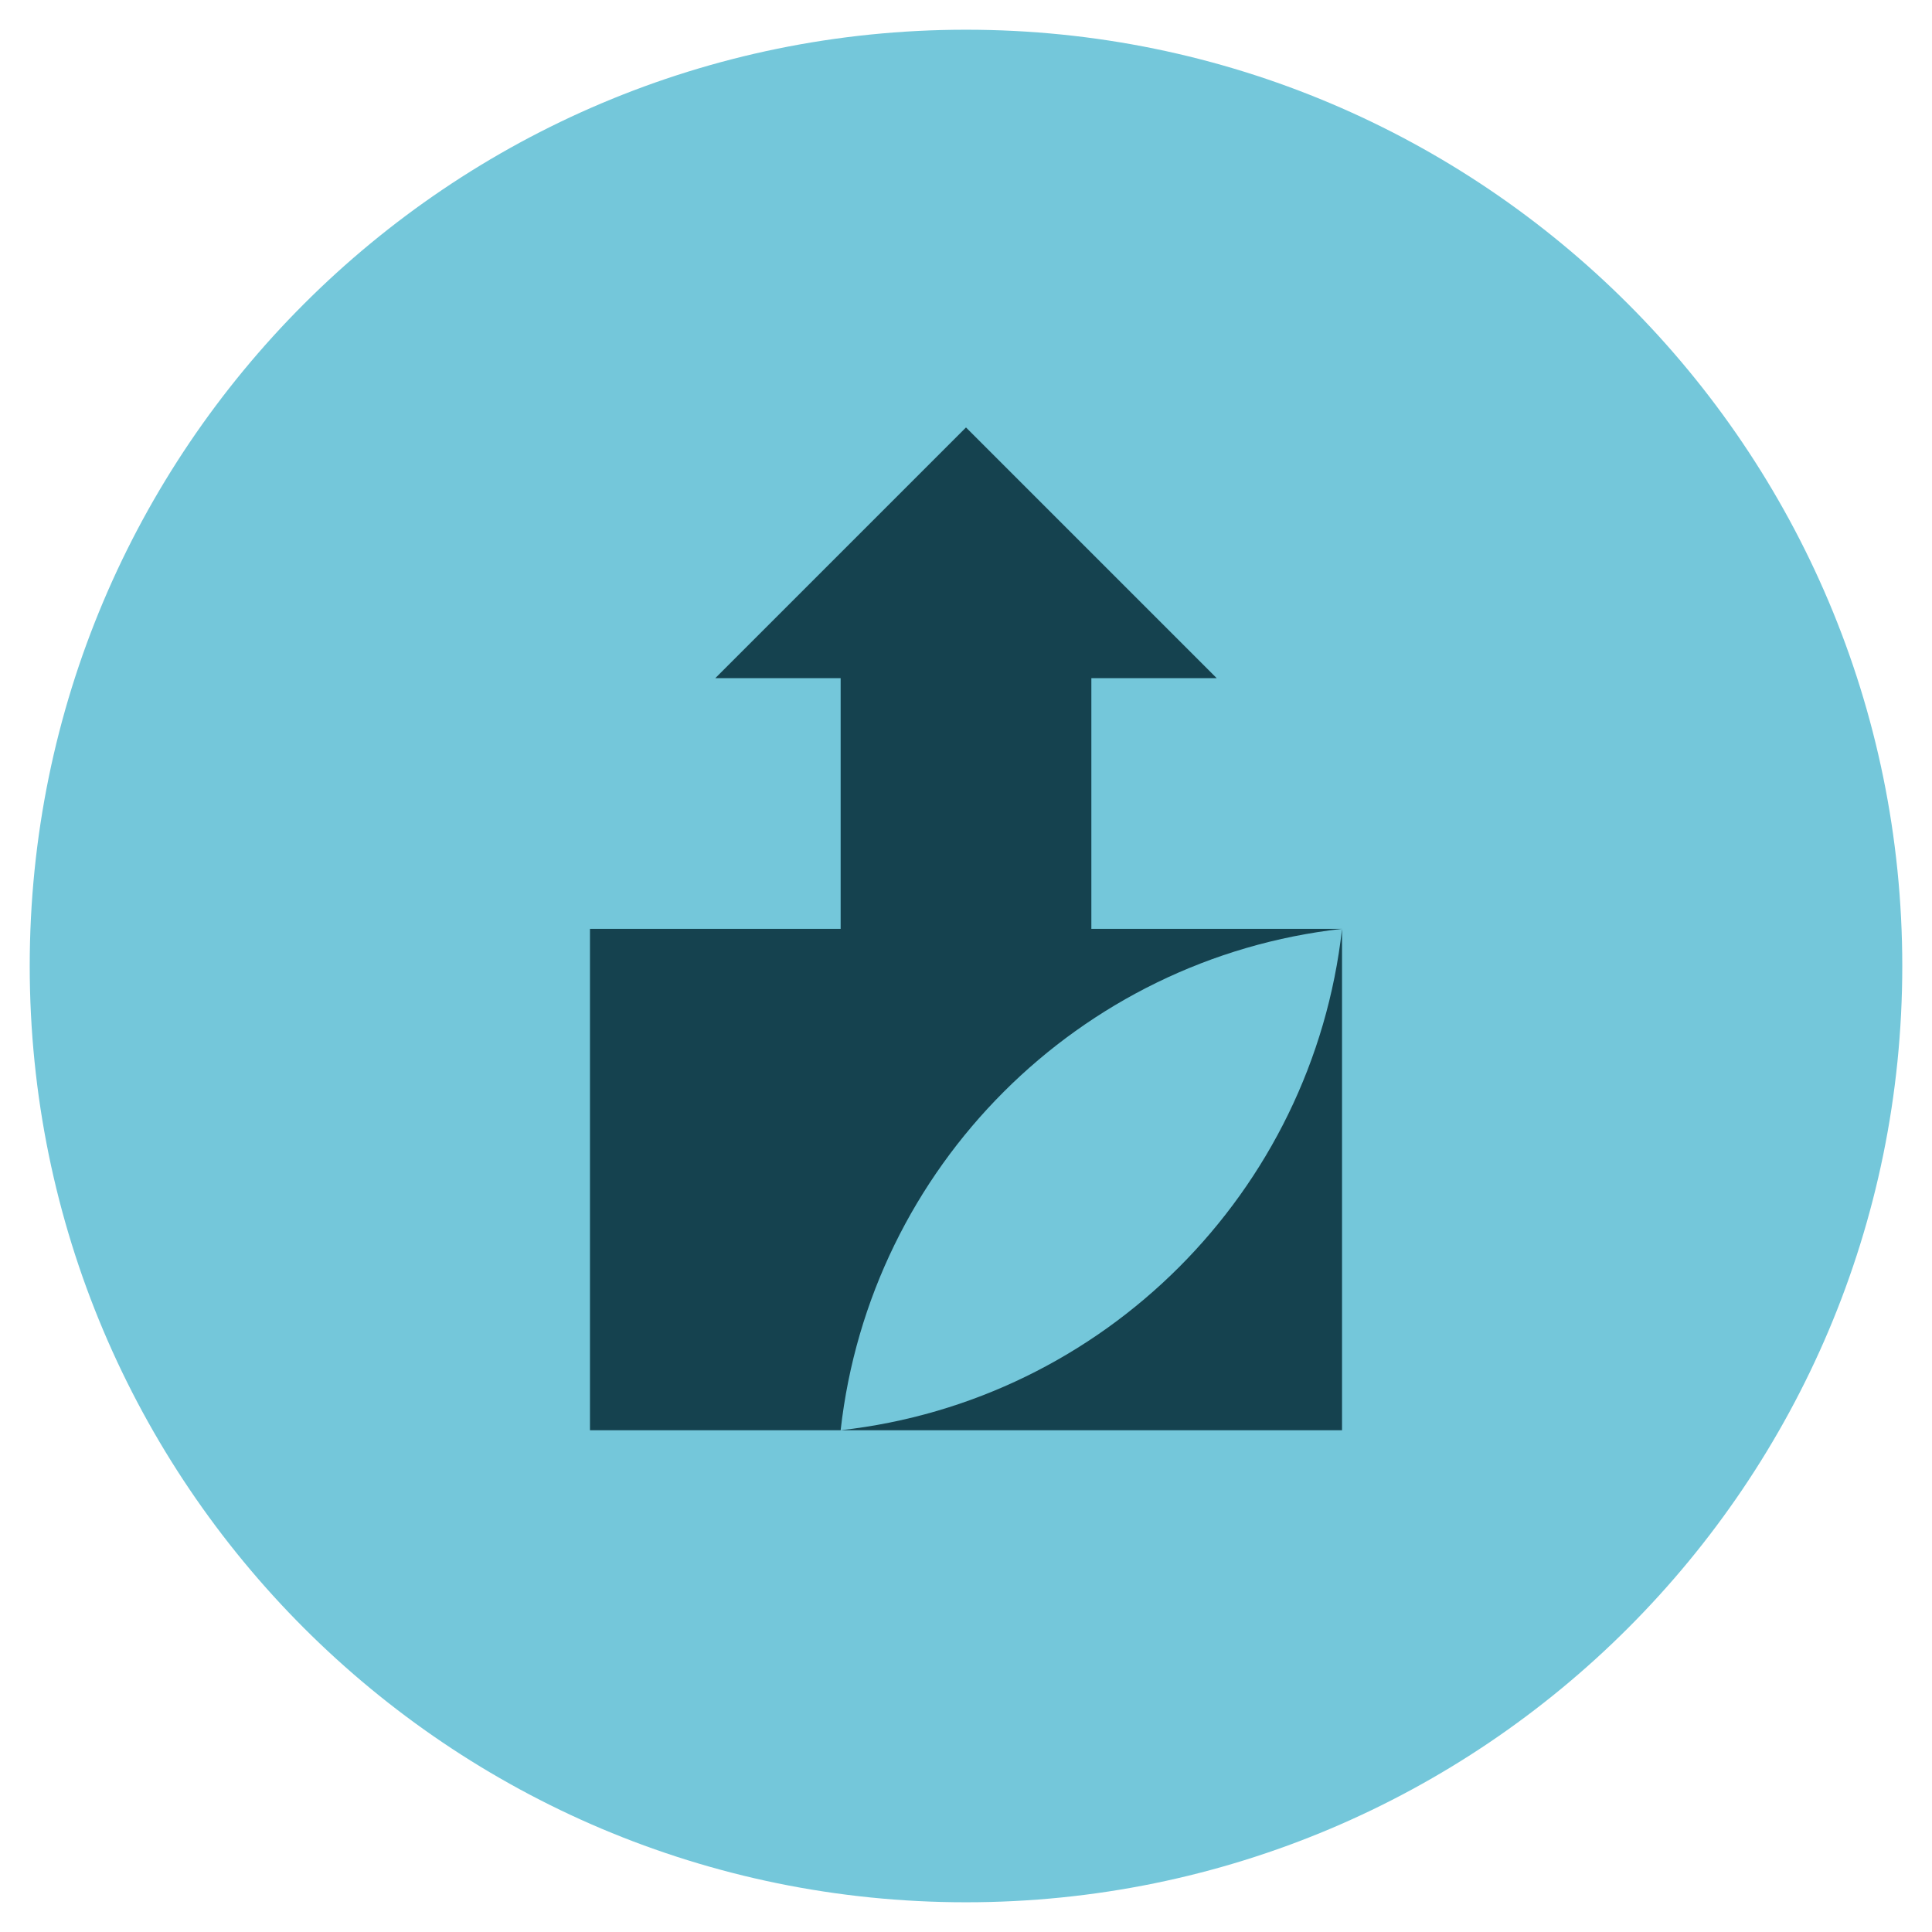 <svg xmlns="http://www.w3.org/2000/svg" viewBox="0 0 52 52"><path d="M26,51.2c13.918,0,25.2-11.282,25.2-25.2S39.918.8,26,.8.8,12.082.8,26s11.282,25.2,25.2,25.2" style="fill: #74c7da;"></path><path d="M22.626,38.495c.792-7.084,6.411-12.703,13.495-13.495h-6.747v-6.747h3.374l-6.748-6.748-6.748,6.748h3.374v6.747h-6.747v13.495h6.747Z" style="fill: #15424f;"></path><path d="M36.121,25c-.792,7.084-6.411,12.703-13.495,13.495h13.495v-13.495Z" style="fill: #15424f;"></path></svg>